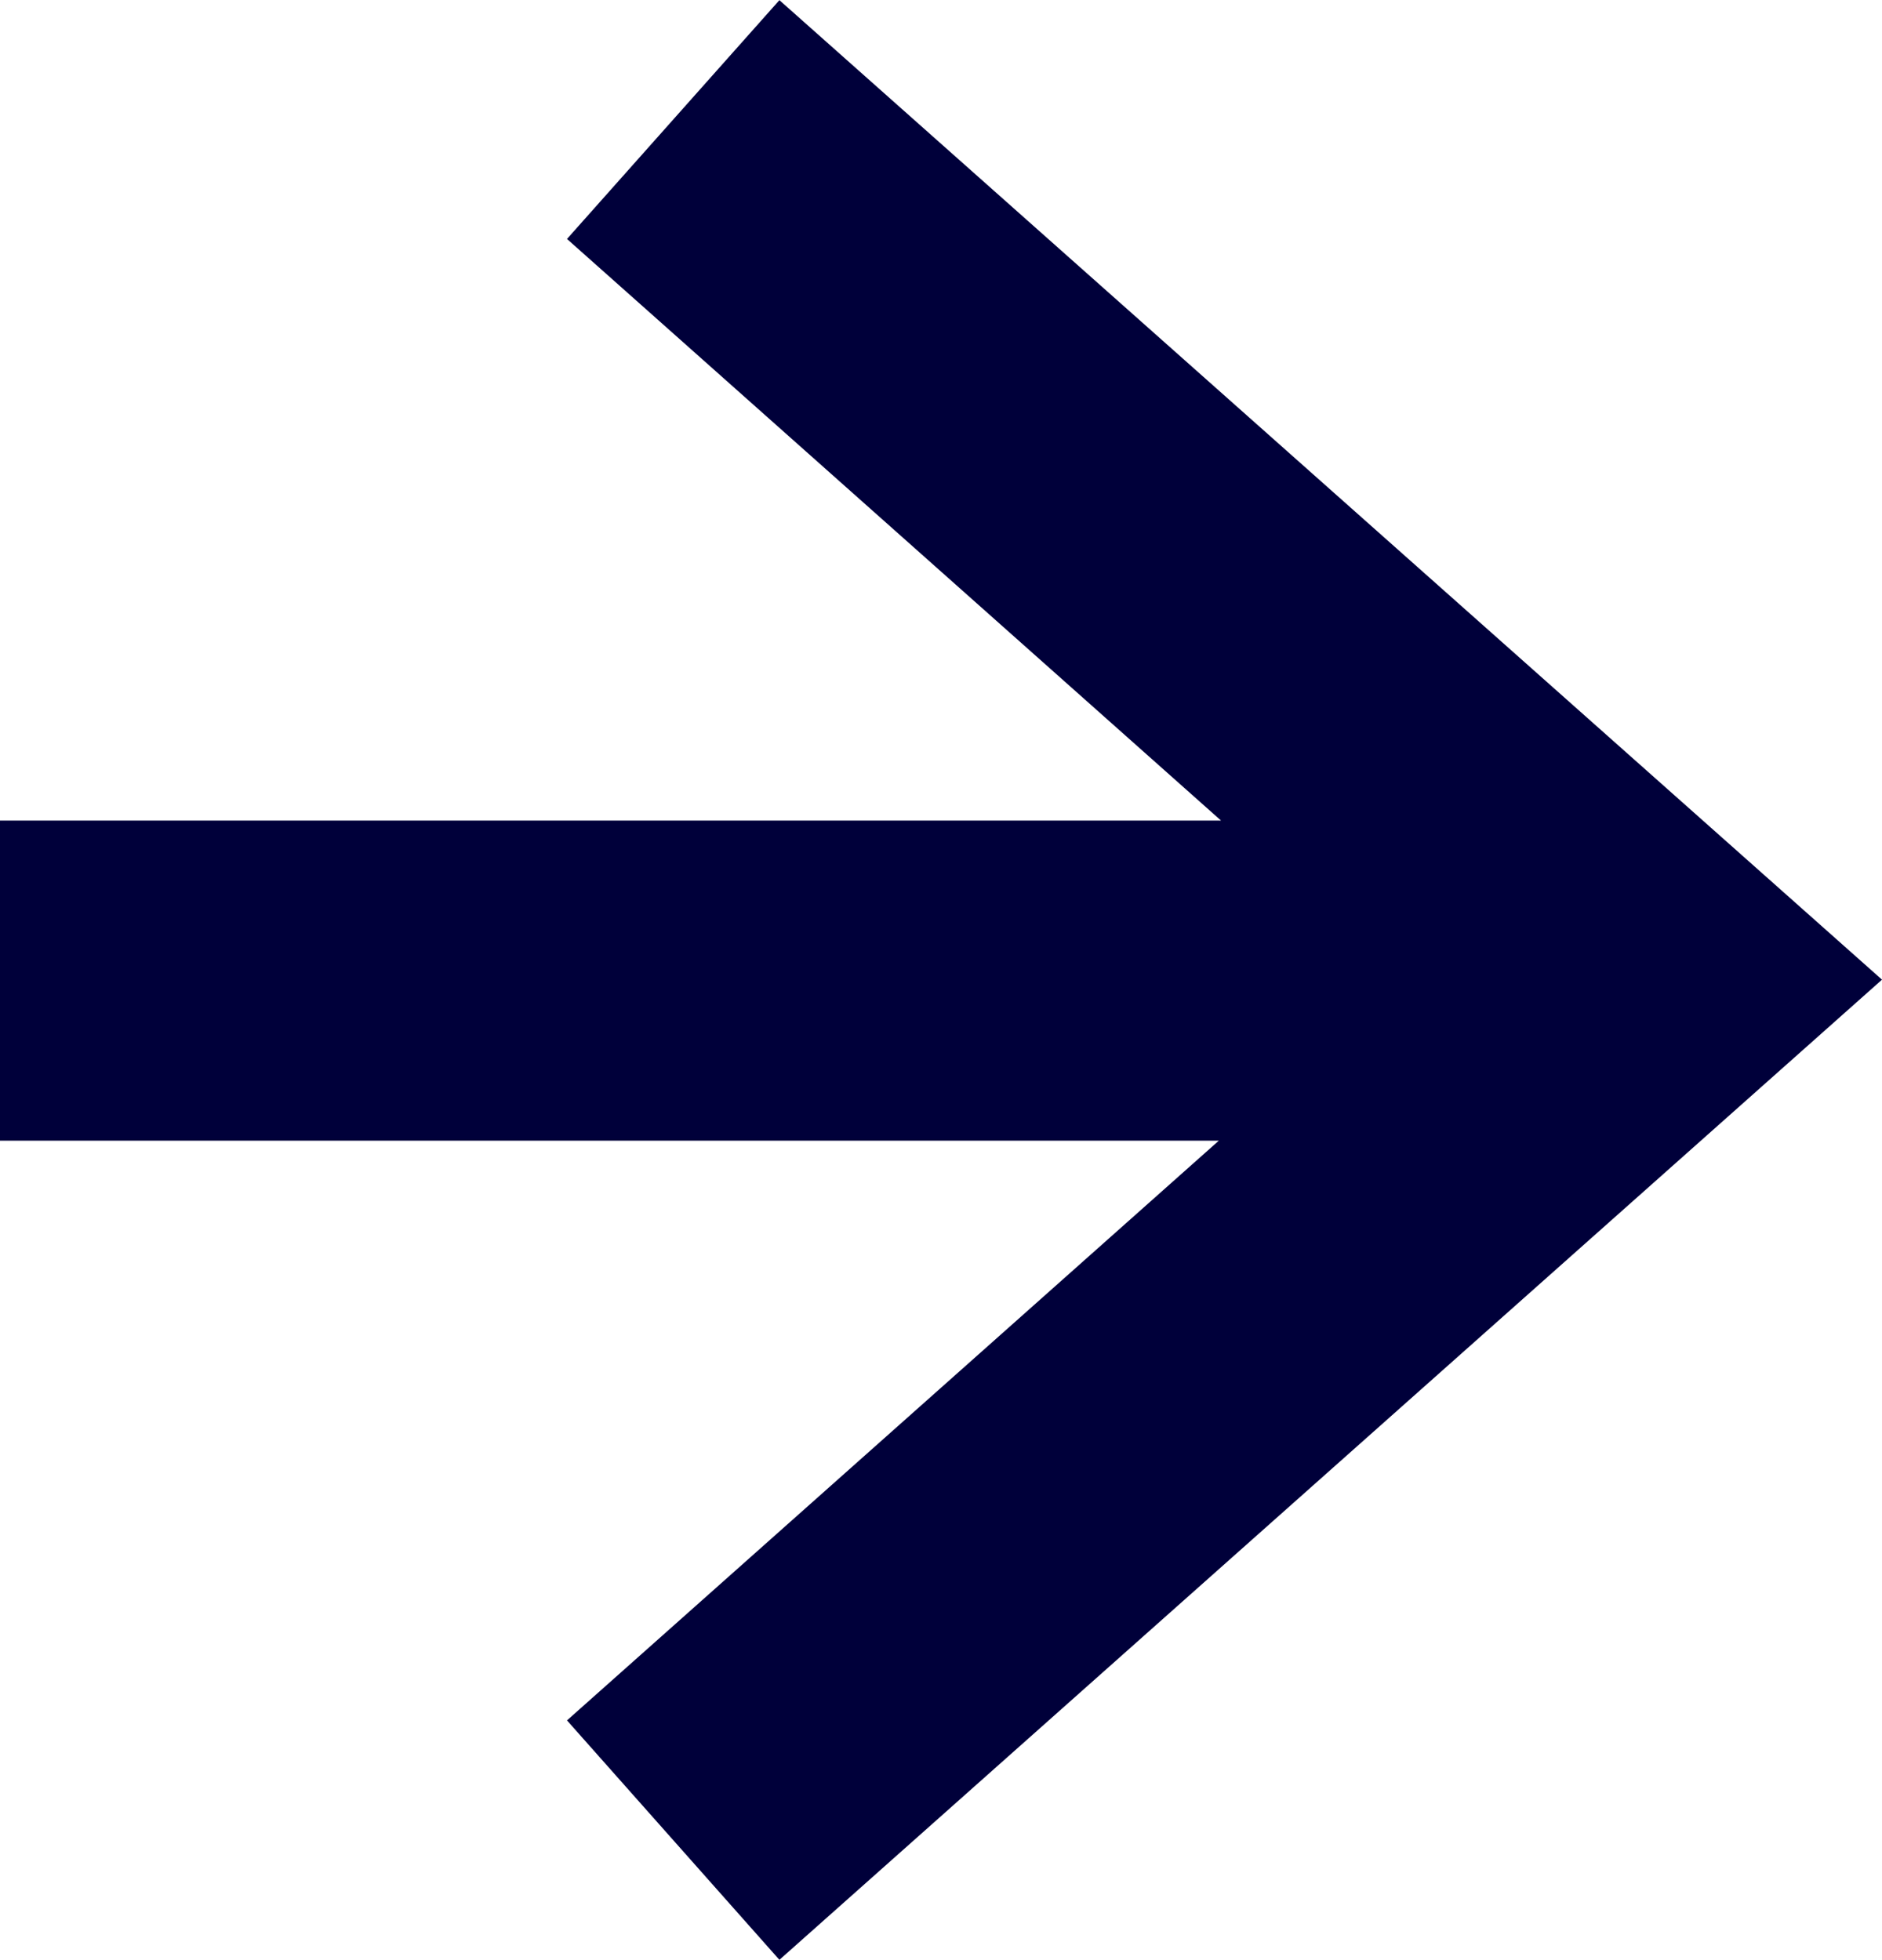 <svg xmlns="http://www.w3.org/2000/svg" width="11.757" height="12.244" viewBox="0 0 11.757 12.244">
  <g id="arrow-right-dark" transform="translate(-581.859 -584.378)">
    <path id="Union_1" data-name="Union 1" d="M11744.542,5676.75l4.072-3.622H11741v-2h7.628l-4.086-3.634,1.327-1.492,6.888,6.12-6.888,6.124Z" transform="translate(-11159.141 -5081.623)" fill="#00003a"/>
  </g>
</svg>
